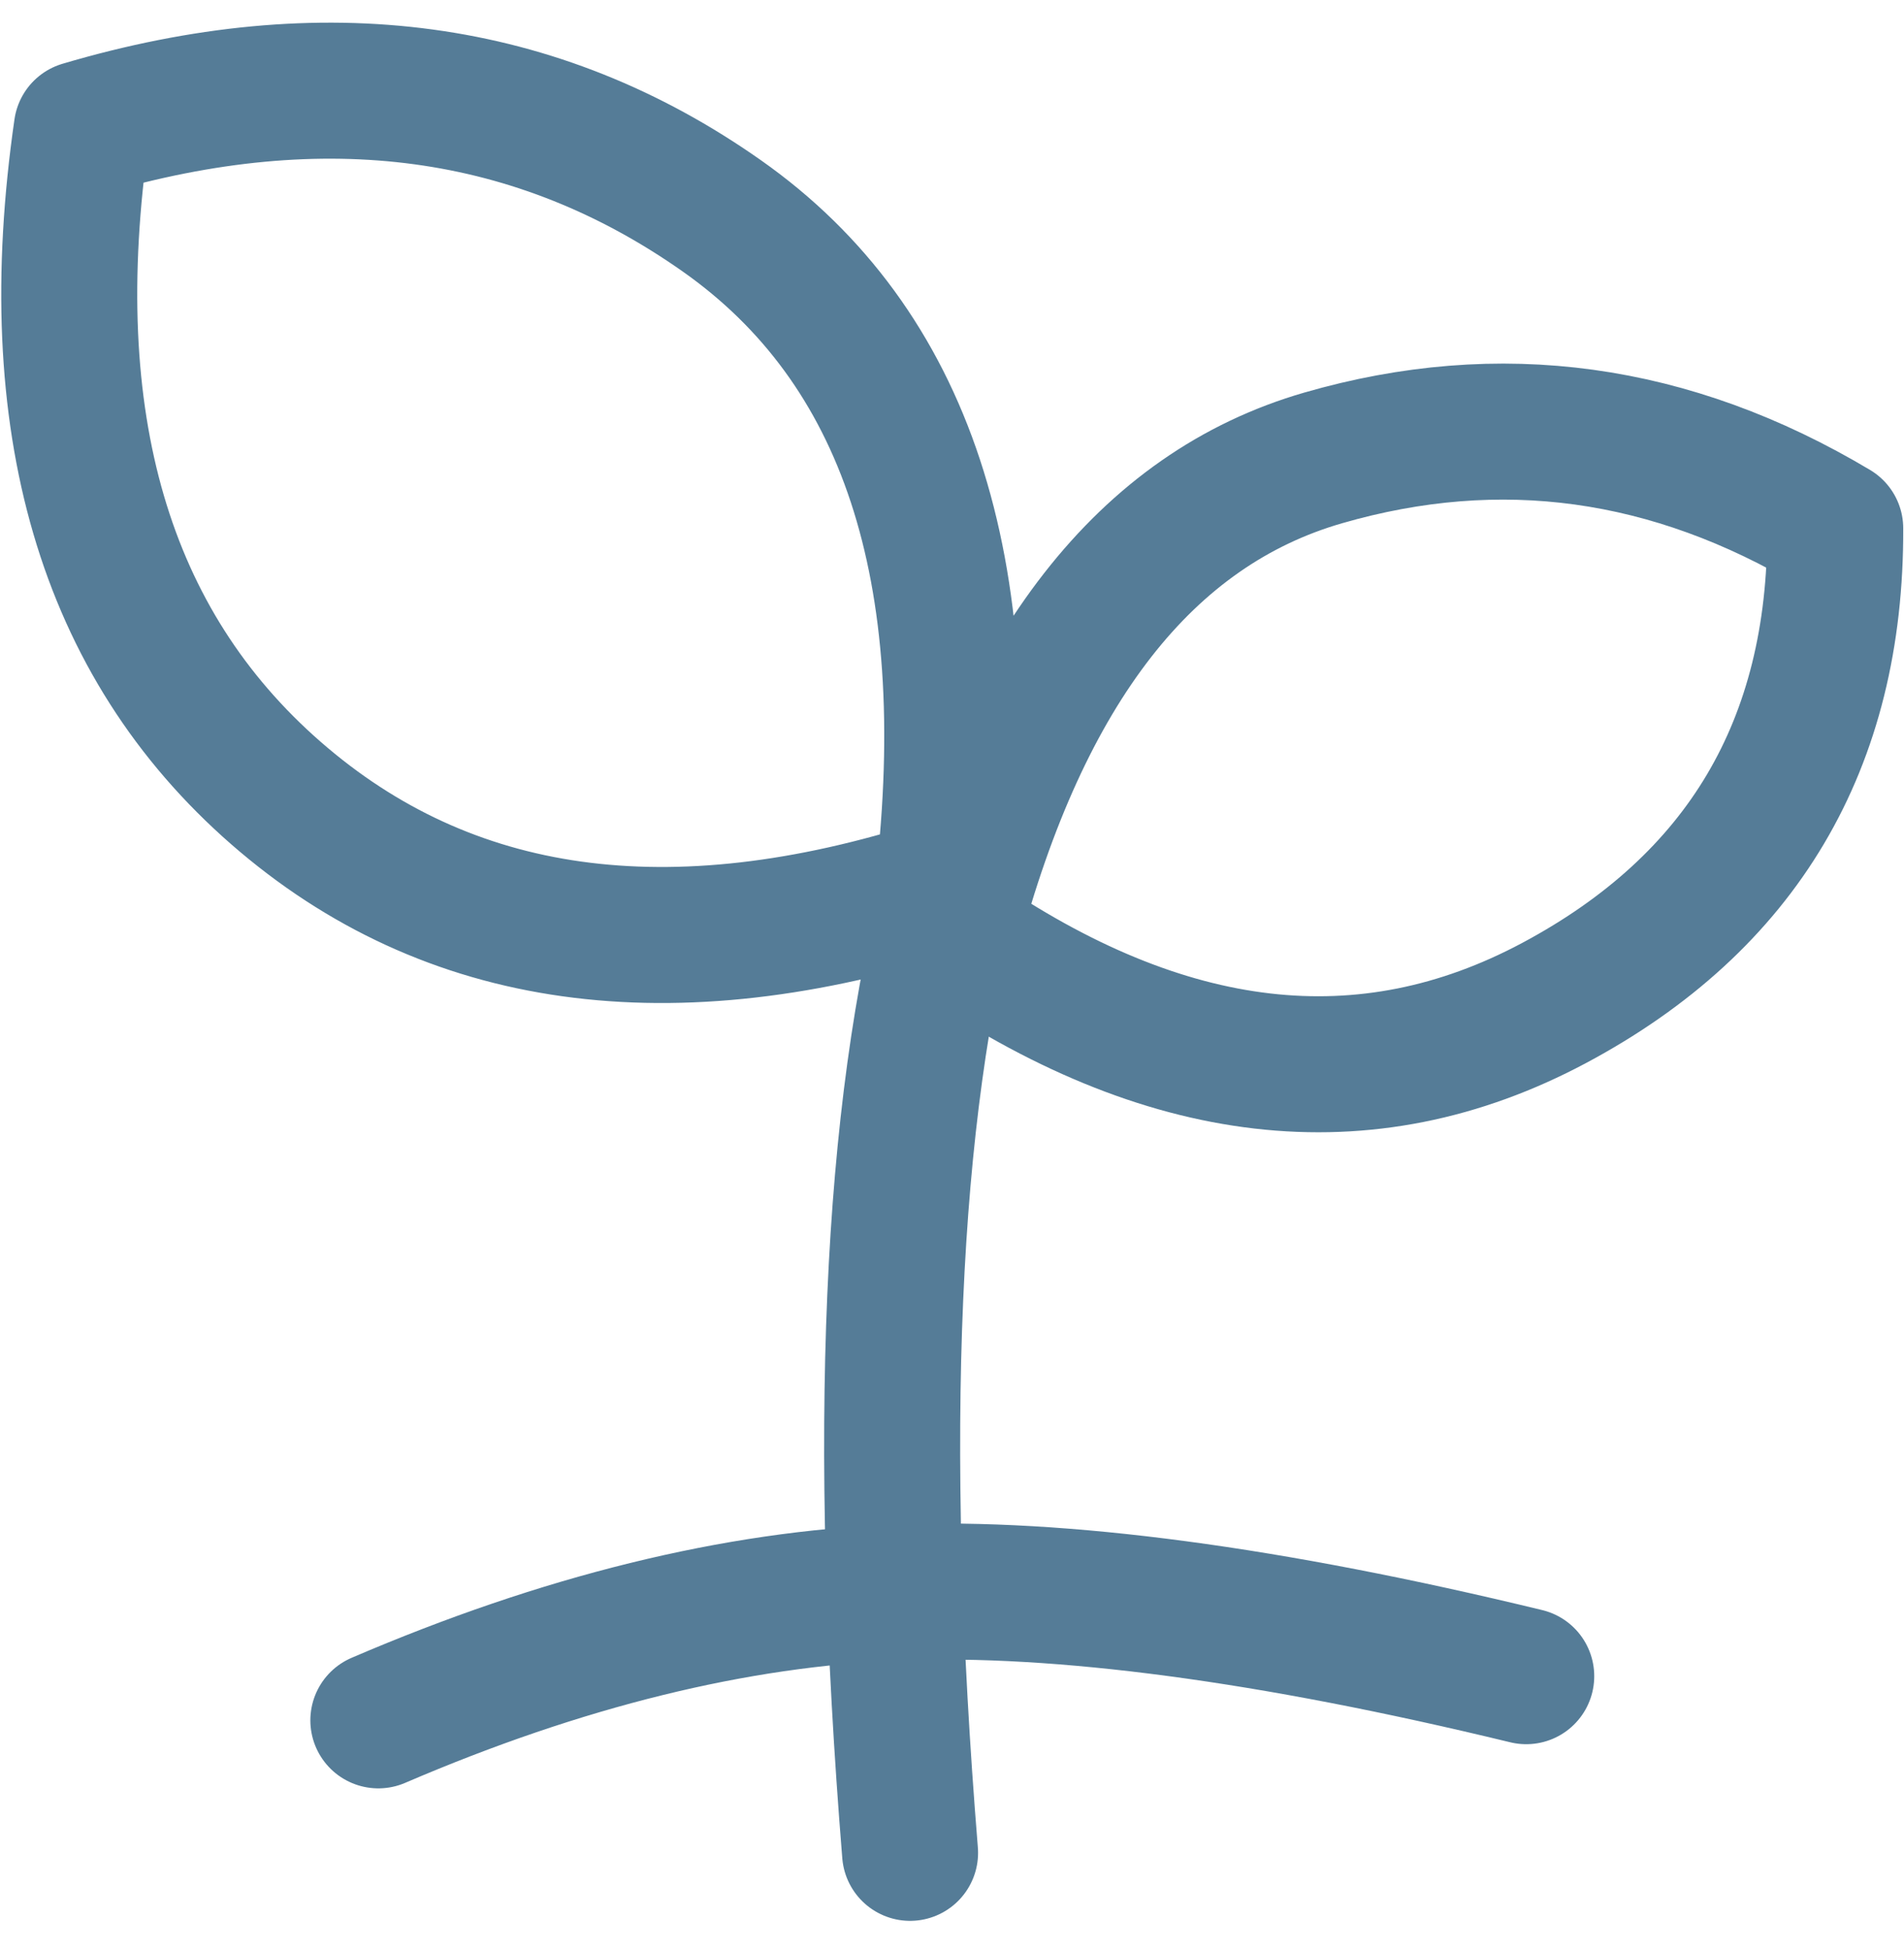 <svg width="42" height="43" viewBox="0 0 42 43" fill="none" xmlns="http://www.w3.org/2000/svg">
<path d="M8.346 37.943C12.404 36.2 16.226 35.259 19.813 35.121C23.399 34.983 28.017 35.599 33.667 36.969" stroke="#557C97" stroke-width="3" stroke-linecap="round"/>
<path d="M20.075 40.865C19.329 31.672 19.639 24.53 21.005 19.439" stroke="#557C97" stroke-width="3" stroke-linecap="round"/>
<path d="M21.005 20.585C22.554 14.724 25.281 11.229 29.186 10.1C33.091 8.971 36.856 9.488 40.483 11.653C40.501 16.417 38.433 19.907 34.279 22.123C30.124 24.339 25.7 23.827 21.005 20.585ZM20.803 19.551C21.614 12.552 19.988 7.622 15.924 4.762C11.859 1.902 7.153 1.263 1.804 2.845C0.871 9.302 2.299 14.185 6.088 17.492C9.879 20.799 14.784 21.486 20.803 19.551Z" stroke="#557C97" stroke-width="3" stroke-linejoin="round"/>
</svg>
